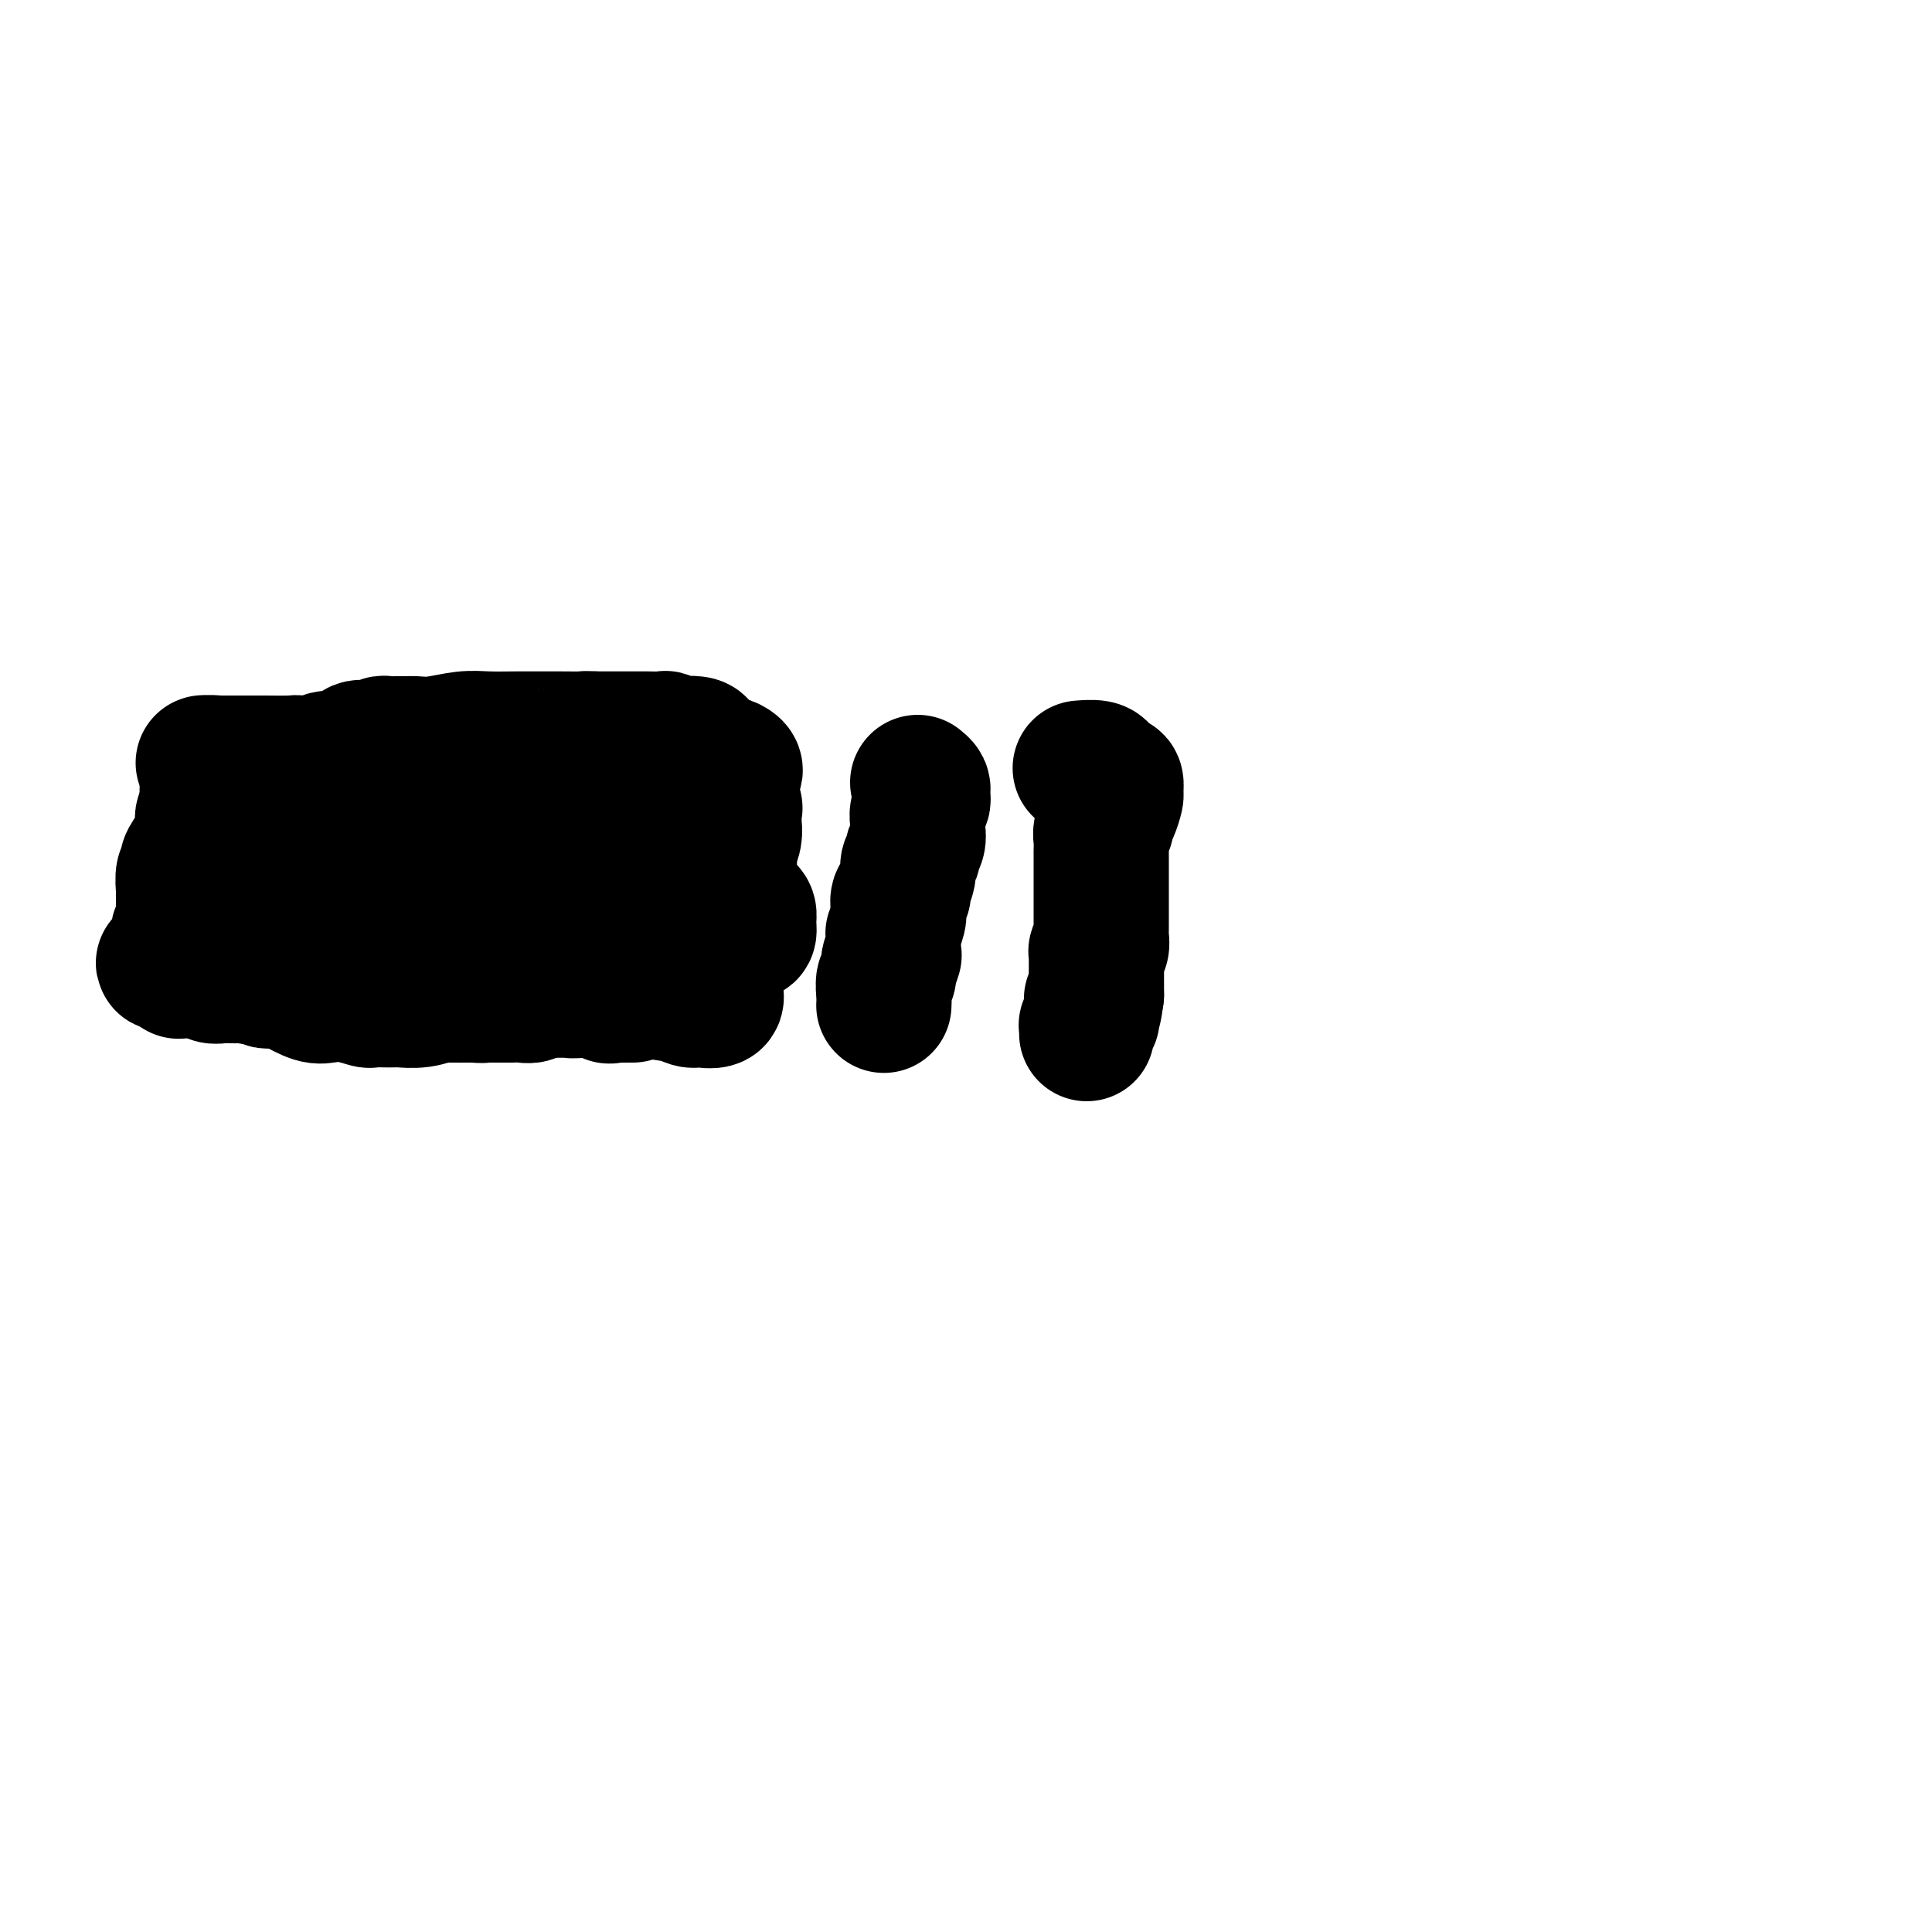 <svg viewBox='0 0 400 400' version='1.1' xmlns='http://www.w3.org/2000/svg' xmlns:xlink='http://www.w3.org/1999/xlink'><g fill='none' stroke='#000000' stroke-width='28' stroke-linecap='round' stroke-linejoin='round'><path d='M56,191c0.670,0.004 1.339,0.009 2,0c0.661,-0.009 1.313,-0.031 2,0c0.687,0.031 1.409,0.113 2,0c0.591,-0.113 1.051,-0.423 2,0c0.949,0.423 2.387,1.577 3,2c0.613,0.423 0.402,0.113 1,0c0.598,-0.113 2.006,-0.030 3,0c0.994,0.030 1.575,0.008 2,0c0.425,-0.008 0.694,-0.002 1,0c0.306,0.002 0.648,0.001 1,0c0.352,-0.001 0.714,-0.001 1,0c0.286,0.001 0.495,0.004 1,0c0.505,-0.004 1.307,-0.015 2,0c0.693,0.015 1.279,0.057 2,0c0.721,-0.057 1.577,-0.211 2,0c0.423,0.211 0.414,0.789 1,1c0.586,0.211 1.768,0.057 2,0c0.232,-0.057 -0.486,-0.015 0,0c0.486,0.015 2.175,0.004 3,0c0.825,-0.004 0.786,-0.002 1,0c0.214,0.002 0.682,0.004 1,0c0.318,-0.004 0.484,-0.015 1,0c0.516,0.015 1.380,0.057 2,0c0.620,-0.057 0.997,-0.214 1,0c0.003,0.214 -0.366,0.797 0,1c0.366,0.203 1.468,0.026 2,0c0.532,-0.026 0.496,0.098 1,0c0.504,-0.098 1.550,-0.419 2,0c0.450,0.419 0.305,1.576 1,2c0.695,0.424 2.231,0.114 3,0c0.769,-0.114 0.772,-0.030 1,0c0.228,0.030 0.682,0.008 1,0c0.318,-0.008 0.500,-0.002 1,0c0.500,0.002 1.317,0.001 2,0c0.683,-0.001 1.232,-0.000 2,0c0.768,0.000 1.754,0.001 2,0c0.246,-0.001 -0.247,-0.004 0,0c0.247,0.004 1.236,0.016 2,0c0.764,-0.016 1.304,-0.061 2,0c0.696,0.061 1.549,0.227 2,0c0.451,-0.227 0.502,-0.846 1,-1c0.498,-0.154 1.444,0.156 2,0c0.556,-0.156 0.721,-0.777 1,-1c0.279,-0.223 0.671,-0.046 1,0c0.329,0.046 0.593,-0.039 1,0c0.407,0.039 0.956,0.203 1,0c0.044,-0.203 -0.416,-0.772 0,-1c0.416,-0.228 1.708,-0.114 3,0'/><path d='M129,194c4.526,-0.460 1.840,-0.109 1,0c-0.840,0.109 0.167,-0.022 1,0c0.833,0.022 1.494,0.198 2,0c0.506,-0.198 0.859,-0.771 1,-1c0.141,-0.229 0.071,-0.115 0,0'/><path d='M137,188c-0.394,-0.457 -0.787,-0.915 -1,-1c-0.213,-0.085 -0.245,0.201 -1,0c-0.755,-0.201 -2.235,-0.890 -3,-1c-0.765,-0.110 -0.817,0.359 -1,0c-0.183,-0.359 -0.497,-1.545 -1,-2c-0.503,-0.455 -1.195,-0.178 -2,0c-0.805,0.178 -1.725,0.258 -2,0c-0.275,-0.258 0.093,-0.853 0,-1c-0.093,-0.147 -0.648,0.153 -1,0c-0.352,-0.153 -0.502,-0.759 -1,-1c-0.498,-0.241 -1.343,-0.116 -2,0c-0.657,0.116 -1.126,0.223 -2,0c-0.874,-0.223 -2.154,-0.778 -3,-1c-0.846,-0.222 -1.257,-0.112 -2,0c-0.743,0.112 -1.819,0.226 -3,0c-1.181,-0.226 -2.466,-0.793 -3,-1c-0.534,-0.207 -0.317,-0.056 -1,0c-0.683,0.056 -2.266,0.015 -3,0c-0.734,-0.015 -0.620,-0.004 -1,0c-0.380,0.004 -1.253,0.001 -2,0c-0.747,-0.001 -1.368,-0.000 -2,0c-0.632,0.000 -1.273,0.000 -2,0c-0.727,-0.000 -1.538,-0.000 -2,0c-0.462,0.000 -0.575,0.000 -1,0c-0.425,-0.000 -1.160,-0.000 -2,0c-0.840,0.000 -1.783,0.000 -2,0c-0.217,-0.000 0.293,-0.000 0,0c-0.293,0.000 -1.388,0.000 -2,0c-0.612,-0.000 -0.742,-0.000 -1,0c-0.258,0.000 -0.645,0.000 -1,0c-0.355,-0.000 -0.677,-0.000 -1,0'/><path d='M86,180c-6.265,-0.141 -2.926,0.506 -2,1c0.926,0.494 -0.560,0.836 -2,1c-1.440,0.164 -2.833,0.149 -4,0c-1.167,-0.149 -2.108,-0.432 -3,0c-0.892,0.432 -1.736,1.580 -3,2c-1.264,0.420 -2.949,0.113 -4,0c-1.051,-0.113 -1.467,-0.030 -2,0c-0.533,0.030 -1.182,0.008 -2,0c-0.818,-0.008 -1.805,-0.002 -2,0c-0.195,0.002 0.403,0.001 1,0'/><path d='M63,184c-2.798,0.619 1.707,0.166 4,0c2.293,-0.166 2.373,-0.044 3,0c0.627,0.044 1.802,0.012 3,0c1.198,-0.012 2.421,-0.003 3,0c0.579,0.003 0.516,0.001 1,0c0.484,-0.001 1.514,-0.000 2,0c0.486,0.000 0.427,0.000 1,0c0.573,-0.000 1.779,0.000 2,0c0.221,-0.000 -0.544,-0.001 0,0c0.544,0.001 2.396,0.002 3,0c0.604,-0.002 -0.041,-0.007 1,0c1.041,0.007 3.767,0.027 5,0c1.233,-0.027 0.974,-0.102 1,0c0.026,0.102 0.336,0.382 1,0c0.664,-0.382 1.680,-1.427 2,-2c0.320,-0.573 -0.057,-0.675 0,-1c0.057,-0.325 0.548,-0.872 0,-1c-0.548,-0.128 -2.135,0.162 -3,0c-0.865,-0.162 -1.009,-0.775 -1,-1c0.009,-0.225 0.171,-0.062 0,0c-0.171,0.062 -0.676,0.023 -1,0c-0.324,-0.023 -0.468,-0.031 -1,0c-0.532,0.031 -1.452,0.099 -2,0c-0.548,-0.099 -0.724,-0.367 -1,-1c-0.276,-0.633 -0.651,-1.633 -1,-2c-0.349,-0.367 -0.670,-0.102 -1,0c-0.330,0.102 -0.669,0.041 -1,0c-0.331,-0.041 -0.656,-0.063 -1,0c-0.344,0.063 -0.708,0.209 -1,0c-0.292,-0.209 -0.512,-0.774 -1,-1c-0.488,-0.226 -1.244,-0.113 -2,0'/><path d='M78,175c-2.893,-1.083 -1.624,-0.290 -2,0c-0.376,0.290 -2.396,0.078 -3,0c-0.604,-0.078 0.209,-0.023 0,0c-0.209,0.023 -1.439,0.014 -2,0c-0.561,-0.014 -0.451,-0.033 -1,0c-0.549,0.033 -1.756,0.118 -3,0c-1.244,-0.118 -2.523,-0.438 -3,0c-0.477,0.438 -0.151,1.634 -1,2c-0.849,0.366 -2.872,-0.099 -4,0c-1.128,0.099 -1.360,0.761 -2,1c-0.640,0.239 -1.688,0.054 -2,0c-0.312,-0.054 0.113,0.021 0,0c-0.113,-0.021 -0.763,-0.140 -1,0c-0.237,0.140 -0.059,0.538 0,1c0.059,0.462 0.001,0.988 0,1c-0.001,0.012 0.055,-0.491 0,0c-0.055,0.491 -0.221,1.977 0,3c0.221,1.023 0.829,1.583 1,2c0.171,0.417 -0.094,0.691 0,1c0.094,0.309 0.547,0.655 1,1'/><path d='M56,187c0.155,1.587 0.042,1.056 0,1c-0.042,-0.056 -0.011,0.363 0,1c0.011,0.637 0.004,1.492 0,2c-0.004,0.508 -0.004,0.669 0,1c0.004,0.331 0.013,0.831 0,1c-0.013,0.169 -0.049,0.006 0,0c0.049,-0.006 0.184,0.146 0,1c-0.184,0.854 -0.686,2.410 -1,3c-0.314,0.590 -0.442,0.215 0,0c0.442,-0.215 1.452,-0.269 2,0c0.548,0.269 0.633,0.860 1,1c0.367,0.140 1.014,-0.173 2,0c0.986,0.173 2.310,0.831 3,1c0.690,0.169 0.748,-0.151 1,0c0.252,0.151 0.700,0.772 1,1c0.300,0.228 0.451,0.061 1,0c0.549,-0.061 1.494,-0.016 2,0c0.506,0.016 0.573,0.005 1,0c0.427,-0.005 1.213,-0.002 2,0'/><path d='M71,200c2.915,0.509 2.201,0.280 2,0c-0.201,-0.280 0.110,-0.611 1,-1c0.890,-0.389 2.360,-0.836 3,-1c0.640,-0.164 0.451,-0.044 1,0c0.549,0.044 1.835,0.012 3,0c1.165,-0.012 2.208,-0.003 3,0c0.792,0.003 1.332,0.001 2,0c0.668,-0.001 1.462,-0.001 2,0c0.538,0.001 0.818,0.004 1,0c0.182,-0.004 0.266,-0.015 1,0c0.734,0.015 2.120,0.054 3,0c0.880,-0.054 1.256,-0.203 2,0c0.744,0.203 1.857,0.758 3,1c1.143,0.242 2.316,0.170 3,0c0.684,-0.170 0.879,-0.438 2,0c1.121,0.438 3.169,1.580 4,2c0.831,0.420 0.447,0.116 1,0c0.553,-0.116 2.045,-0.046 3,0c0.955,0.046 1.373,0.067 2,0c0.627,-0.067 1.463,-0.221 2,0c0.537,0.221 0.774,0.819 1,1c0.226,0.181 0.442,-0.055 1,0c0.558,0.055 1.458,0.399 2,0c0.542,-0.399 0.726,-1.543 1,-2c0.274,-0.457 0.637,-0.229 1,0'/><path d='M121,200c8.163,-0.222 3.570,-0.777 2,-1c-1.570,-0.223 -0.118,-0.112 1,0c1.118,0.112 1.900,0.227 2,0c0.100,-0.227 -0.483,-0.797 0,-1c0.483,-0.203 2.031,-0.040 3,0c0.969,0.040 1.358,-0.042 2,0c0.642,0.042 1.537,0.207 2,0c0.463,-0.207 0.495,-0.788 1,-1c0.505,-0.212 1.484,-0.055 2,0c0.516,0.055 0.569,0.009 1,0c0.431,-0.009 1.239,0.018 2,0c0.761,-0.018 1.474,-0.082 2,0c0.526,0.082 0.865,0.309 1,0c0.135,-0.309 0.068,-1.155 0,-2'/><path d='M142,195c3.253,-0.936 0.887,-0.776 0,-1c-0.887,-0.224 -0.294,-0.833 0,-1c0.294,-0.167 0.290,0.106 0,0c-0.290,-0.106 -0.866,-0.593 -1,-1c-0.134,-0.407 0.174,-0.736 0,-1c-0.174,-0.264 -0.830,-0.462 -1,-1c-0.170,-0.538 0.147,-1.414 0,-2c-0.147,-0.586 -0.756,-0.882 -1,-1c-0.244,-0.118 -0.122,-0.059 0,0'/><path d='M151,178c0.001,0.302 0.001,0.605 0,1c-0.001,0.395 -0.004,0.883 0,1c0.004,0.117 0.016,-0.138 0,0c-0.016,0.138 -0.061,0.667 0,1c0.061,0.333 0.226,0.469 0,1c-0.226,0.531 -0.845,1.455 -1,2c-0.155,0.545 0.155,0.710 0,1c-0.155,0.290 -0.773,0.706 -1,1c-0.227,0.294 -0.061,0.465 0,1c0.061,0.535 0.016,1.434 0,2c-0.016,0.566 -0.005,0.799 0,1c0.005,0.201 0.002,0.372 0,1c-0.002,0.628 -0.004,1.715 0,2c0.004,0.285 0.015,-0.233 0,0c-0.015,0.233 -0.056,1.217 0,2c0.056,0.783 0.207,1.365 0,2c-0.207,0.635 -0.774,1.324 -1,2c-0.226,0.676 -0.113,1.338 0,2'/><path d='M148,201c-0.467,3.748 -0.135,1.617 0,1c0.135,-0.617 0.075,0.280 0,1c-0.075,0.720 -0.163,1.265 0,2c0.163,0.735 0.578,1.662 0,2c-0.578,0.338 -2.148,0.087 -3,0c-0.852,-0.087 -0.987,-0.011 -1,0c-0.013,0.011 0.096,-0.042 0,0c-0.096,0.042 -0.397,0.179 -1,0c-0.603,-0.179 -1.510,-0.675 -3,-1c-1.490,-0.325 -3.565,-0.479 -5,-1c-1.435,-0.521 -2.230,-1.407 -3,-2c-0.770,-0.593 -1.516,-0.891 -2,-1c-0.484,-0.109 -0.707,-0.029 -1,0c-0.293,0.029 -0.655,0.008 -1,0c-0.345,-0.008 -0.672,-0.004 -1,0'/><path d='M127,202c-3.203,-0.782 -2.212,-0.238 -2,0c0.212,0.238 -0.356,0.168 -1,0c-0.644,-0.168 -1.363,-0.436 -2,-1c-0.637,-0.564 -1.193,-1.424 -2,-2c-0.807,-0.576 -1.866,-0.870 -3,-1c-1.134,-0.130 -2.342,-0.098 -3,0c-0.658,0.098 -0.765,0.261 -1,0c-0.235,-0.261 -0.599,-0.946 0,-2c0.599,-1.054 2.161,-2.476 3,-3c0.839,-0.524 0.954,-0.150 1,0c0.046,0.150 0.023,0.075 0,0'/><path d='M148,174c0.089,-0.002 0.179,-0.004 0,0c-0.179,0.004 -0.625,0.015 -1,0c-0.375,-0.015 -0.678,-0.057 -1,0c-0.322,0.057 -0.664,0.211 -1,0c-0.336,-0.211 -0.668,-0.788 -1,-1c-0.332,-0.212 -0.664,-0.061 -1,0c-0.336,0.061 -0.674,0.031 -1,0c-0.326,-0.031 -0.638,-0.065 -1,0c-0.362,0.065 -0.774,0.228 -1,0c-0.226,-0.228 -0.267,-0.846 -1,-1c-0.733,-0.154 -2.157,0.155 -3,0c-0.843,-0.155 -1.105,-0.774 -1,-1c0.105,-0.226 0.576,-0.061 0,0c-0.576,0.061 -2.200,0.016 -3,0c-0.800,-0.016 -0.776,-0.004 -1,0c-0.224,0.004 -0.697,0.001 -1,0c-0.303,-0.001 -0.435,-0.000 -1,0c-0.565,0.000 -1.562,0.000 -2,0c-0.438,-0.000 -0.316,-0.000 -1,0c-0.684,0.000 -2.175,0.000 -3,0c-0.825,-0.000 -0.984,-0.000 -1,0c-0.016,0.000 0.111,0.000 0,0c-0.111,-0.000 -0.460,-0.000 -1,0c-0.540,0.000 -1.270,0.000 -2,0'/><path d='M119,171c-4.887,-0.525 -2.604,-0.339 -2,0c0.604,0.339 -0.471,0.830 -1,1c-0.529,0.170 -0.512,0.020 -1,0c-0.488,-0.020 -1.482,0.090 -2,0c-0.518,-0.090 -0.560,-0.381 -1,0c-0.440,0.381 -1.278,1.434 -2,2c-0.722,0.566 -1.327,0.645 -2,1c-0.673,0.355 -1.413,0.988 -2,1c-0.587,0.012 -1.021,-0.595 -2,0c-0.979,0.595 -2.503,2.393 -3,3c-0.497,0.607 0.033,0.023 -1,0c-1.033,-0.023 -3.628,0.514 -5,1c-1.372,0.486 -1.521,0.923 -2,1c-0.479,0.077 -1.289,-0.204 -2,0c-0.711,0.204 -1.324,0.892 -2,1c-0.676,0.108 -1.413,-0.363 -2,0c-0.587,0.363 -1.022,1.561 -2,2c-0.978,0.439 -2.499,0.118 -3,0c-0.501,-0.118 0.018,-0.033 0,0c-0.018,0.033 -0.571,0.013 -1,0c-0.429,-0.013 -0.733,-0.019 -1,0c-0.267,0.019 -0.498,0.064 -1,0c-0.502,-0.064 -1.276,-0.238 -2,0c-0.724,0.238 -1.399,0.887 -2,1c-0.601,0.113 -1.128,-0.309 -2,0c-0.872,0.309 -2.089,1.351 -3,2c-0.911,0.649 -1.514,0.906 -2,1c-0.486,0.094 -0.853,0.027 -1,0c-0.147,-0.027 -0.073,-0.013 0,0'/><path d='M90,171c0.402,0.000 0.804,0.000 1,0c0.196,-0.000 0.185,-0.000 1,0c0.815,0.000 2.455,0.000 3,0c0.545,-0.000 -0.006,-0.000 0,0c0.006,0.000 0.569,0.000 1,0c0.431,-0.000 0.731,-0.000 1,0c0.269,0.000 0.506,0.000 1,0c0.494,-0.000 1.246,-0.000 2,0c0.754,0.000 1.512,0.000 2,0c0.488,-0.000 0.708,-0.000 1,0c0.292,0.000 0.657,0.000 1,0c0.343,-0.000 0.665,-0.000 1,0c0.335,0.000 0.681,0.000 1,0c0.319,-0.000 0.609,-0.000 1,0c0.391,0.000 0.884,0.001 1,0c0.116,-0.001 -0.145,-0.002 0,0c0.145,0.002 0.696,0.008 1,0c0.304,-0.008 0.360,-0.030 1,0c0.640,0.030 1.862,0.111 3,0c1.138,-0.111 2.191,-0.415 3,0c0.809,0.415 1.374,1.547 2,2c0.626,0.453 1.313,0.226 2,0'/><path d='M120,173c4.926,0.249 2.239,-0.130 2,0c-0.239,0.130 1.968,0.767 3,1c1.032,0.233 0.890,0.063 1,0c0.110,-0.063 0.473,-0.017 1,0c0.527,0.017 1.219,0.005 2,0c0.781,-0.005 1.652,-0.001 2,0c0.348,0.001 0.174,0.001 0,0'/><path d='M131,206c-0.263,-0.004 -0.526,-0.009 -1,0c-0.474,0.009 -1.161,0.031 -2,0c-0.839,-0.031 -1.832,-0.114 -2,0c-0.168,0.114 0.488,0.424 0,0c-0.488,-0.424 -2.120,-1.581 -3,-2c-0.880,-0.419 -1.008,-0.098 -1,0c0.008,0.098 0.152,-0.025 0,0c-0.152,0.025 -0.602,0.199 -1,0c-0.398,-0.199 -0.745,-0.771 -1,-1c-0.255,-0.229 -0.417,-0.114 -1,0c-0.583,0.114 -1.586,0.226 -2,0c-0.414,-0.226 -0.239,-0.792 -1,-1c-0.761,-0.208 -2.459,-0.059 -3,0c-0.541,0.059 0.075,0.029 0,0c-0.075,-0.029 -0.839,-0.058 -2,0c-1.161,0.058 -2.718,0.204 -3,0c-0.282,-0.204 0.710,-0.759 0,-1c-0.710,-0.241 -3.122,-0.169 -4,0c-0.878,0.169 -0.222,0.434 -1,0c-0.778,-0.434 -2.990,-1.567 -4,-2c-1.010,-0.433 -0.820,-0.168 -2,0c-1.180,0.168 -3.731,0.237 -5,0c-1.269,-0.237 -1.256,-0.782 -2,-1c-0.744,-0.218 -2.246,-0.111 -3,0c-0.754,0.111 -0.761,0.226 -1,0c-0.239,-0.226 -0.710,-0.793 -1,-1c-0.290,-0.207 -0.400,-0.056 -1,0c-0.600,0.056 -1.691,0.015 -2,0c-0.309,-0.015 0.165,-0.004 0,0c-0.165,0.004 -0.967,0.001 -2,0c-1.033,-0.001 -2.295,-0.000 -3,0c-0.705,0.000 -0.852,0.000 -1,0'/><path d='M76,197c-9.192,-1.376 -4.672,-0.316 -3,0c1.672,0.316 0.497,-0.111 0,0c-0.497,0.111 -0.317,0.762 -1,1c-0.683,0.238 -2.228,0.064 -3,0c-0.772,-0.064 -0.769,-0.016 -1,0c-0.231,0.016 -0.694,0.002 -1,0c-0.306,-0.002 -0.454,0.007 -1,0c-0.546,-0.007 -1.490,-0.031 -2,0c-0.510,0.031 -0.587,0.117 -1,0c-0.413,-0.117 -1.162,-0.438 -1,0c0.162,0.438 1.237,1.634 2,2c0.763,0.366 1.215,-0.098 2,0c0.785,0.098 1.902,0.758 3,1c1.098,0.242 2.178,0.065 3,0c0.822,-0.065 1.385,-0.017 2,0c0.615,0.017 1.281,0.005 2,0c0.719,-0.005 1.491,-0.001 2,0c0.509,0.001 0.754,0.001 1,0'/><path d='M79,201c2.856,0.464 1.995,0.124 2,0c0.005,-0.124 0.877,-0.033 2,0c1.123,0.033 2.497,0.009 3,0c0.503,-0.009 0.136,-0.002 0,0c-0.136,0.002 -0.042,0.001 1,0c1.042,-0.001 3.033,-0.000 4,0c0.967,0.000 0.912,0.000 1,0c0.088,-0.000 0.321,-0.000 1,0c0.679,0.000 1.803,0.000 3,0c1.197,-0.000 2.465,-0.001 3,0c0.535,0.001 0.335,0.005 1,0c0.665,-0.005 2.194,-0.017 3,0c0.806,0.017 0.890,0.065 1,0c0.110,-0.065 0.246,-0.243 1,0c0.754,0.243 2.127,0.906 3,1c0.873,0.094 1.245,-0.381 2,0c0.755,0.381 1.894,1.619 3,2c1.106,0.381 2.181,-0.094 3,0c0.819,0.094 1.383,0.757 2,1c0.617,0.243 1.288,0.065 2,0c0.712,-0.065 1.464,-0.017 1,0c-0.464,0.017 -2.145,0.005 -3,0c-0.855,-0.005 -0.884,-0.001 -1,0c-0.116,0.001 -0.319,0.000 -1,0c-0.681,-0.000 -1.841,-0.000 -3,0'/><path d='M113,205c-1.706,-0.000 -2.471,-0.000 -3,0c-0.529,0.000 -0.822,0.000 -1,0c-0.178,-0.000 -0.241,-0.001 -1,0c-0.759,0.001 -2.212,0.004 -3,0c-0.788,-0.004 -0.909,-0.015 -1,0c-0.091,0.015 -0.153,0.057 -1,0c-0.847,-0.057 -2.480,-0.212 -3,0c-0.520,0.212 0.074,0.793 0,1c-0.074,0.207 -0.815,0.041 -2,0c-1.185,-0.041 -2.814,0.041 -4,0c-1.186,-0.041 -1.929,-0.207 -3,0c-1.071,0.207 -2.470,0.788 -4,1c-1.530,0.212 -3.192,0.057 -4,0c-0.808,-0.057 -0.763,-0.014 -1,0c-0.237,0.014 -0.754,0.000 -1,0c-0.246,-0.000 -0.219,0.014 -1,0c-0.781,-0.014 -2.371,-0.054 -3,0c-0.629,0.054 -0.298,0.204 -1,0c-0.702,-0.204 -2.437,-0.762 -4,-1c-1.563,-0.238 -2.954,-0.155 -4,0c-1.046,0.155 -1.745,0.382 -3,0c-1.255,-0.382 -3.065,-1.374 -4,-2c-0.935,-0.626 -0.996,-0.886 -1,-1c-0.004,-0.114 0.049,-0.083 0,0c-0.049,0.083 -0.199,0.218 -1,0c-0.801,-0.218 -2.254,-0.790 -3,-1c-0.746,-0.210 -0.785,-0.060 -1,0c-0.215,0.060 -0.608,0.030 -1,0'/><path d='M54,202c-3.947,-0.789 -2.315,-0.262 -2,0c0.315,0.262 -0.686,0.260 -1,0c-0.314,-0.260 0.061,-0.777 0,-1c-0.061,-0.223 -0.556,-0.152 -1,0c-0.444,0.152 -0.837,0.384 -1,0c-0.163,-0.384 -0.096,-1.385 0,-2c0.096,-0.615 0.222,-0.843 0,-1c-0.222,-0.157 -0.792,-0.241 -1,-1c-0.208,-0.759 -0.056,-2.192 0,-3c0.056,-0.808 0.015,-0.990 0,-1c-0.015,-0.010 -0.004,0.153 0,0c0.004,-0.153 0.001,-0.622 0,-1c-0.001,-0.378 -0.000,-0.665 0,-1c0.000,-0.335 0.000,-0.719 0,-1c-0.000,-0.281 -0.000,-0.460 0,-1c0.000,-0.540 0.000,-1.440 0,-2c-0.000,-0.560 -0.000,-0.780 0,-1'/><path d='M48,186c-0.154,-2.207 -0.037,-1.225 0,-1c0.037,0.225 -0.004,-0.307 0,-1c0.004,-0.693 0.054,-1.546 0,-2c-0.054,-0.454 -0.211,-0.507 0,-1c0.211,-0.493 0.789,-1.424 1,-2c0.211,-0.576 0.056,-0.796 0,-1c-0.056,-0.204 -0.012,-0.392 0,-1c0.012,-0.608 -0.008,-1.638 0,-2c0.008,-0.362 0.044,-0.058 0,0c-0.044,0.058 -0.168,-0.132 0,-1c0.168,-0.868 0.627,-2.415 1,-3c0.373,-0.585 0.660,-0.209 1,0c0.340,0.209 0.734,0.252 1,0c0.266,-0.252 0.404,-0.800 1,-1c0.596,-0.200 1.651,-0.054 2,0c0.349,0.054 -0.009,0.014 0,0c0.009,-0.014 0.384,-0.004 1,0c0.616,0.004 1.474,0.001 2,0c0.526,-0.001 0.721,-0.000 1,0c0.279,0.000 0.641,0.000 1,0c0.359,-0.000 0.714,0.000 1,0c0.286,-0.000 0.503,-0.000 1,0c0.497,0.000 1.274,0.000 2,0c0.726,-0.000 1.403,-0.001 2,0c0.597,0.001 1.115,0.004 2,0c0.885,-0.004 2.136,-0.015 3,0c0.864,0.015 1.341,0.057 2,0c0.659,-0.057 1.500,-0.211 2,0c0.500,0.211 0.660,0.789 1,1c0.340,0.211 0.861,0.057 1,0c0.139,-0.057 -0.103,-0.016 0,0c0.103,0.016 0.552,0.008 1,0'/><path d='M78,171c5.001,0.000 3.504,0.000 3,0c-0.504,-0.000 -0.016,0.000 1,0c1.016,0.000 2.560,0.000 4,0c1.440,0.000 2.776,0.000 4,0c1.224,0.000 2.334,0.000 3,0c0.666,0.000 0.886,0.000 2,0c1.114,0.000 3.122,-0.000 4,0c0.878,0.000 0.627,0.000 1,0c0.373,0.000 1.370,0.000 2,0c0.630,0.000 0.894,0.000 1,0c0.106,-0.000 0.053,0.000 0,0'/><path d='M190,162c0.420,0.335 0.841,0.670 1,1c0.159,0.330 0.057,0.655 0,1c-0.057,0.345 -0.068,0.708 0,1c0.068,0.292 0.214,0.511 0,1c-0.214,0.489 -0.788,1.247 -1,2c-0.212,0.753 -0.061,1.501 0,2c0.061,0.499 0.031,0.749 0,1c-0.031,0.251 -0.065,0.504 0,1c0.065,0.496 0.229,1.234 0,2c-0.229,0.766 -0.850,1.561 -1,2c-0.150,0.439 0.171,0.524 0,1c-0.171,0.476 -0.834,1.345 -1,2c-0.166,0.655 0.166,1.096 0,2c-0.166,0.904 -0.829,2.270 -1,3c-0.171,0.730 0.151,0.823 0,1c-0.151,0.177 -0.776,0.437 -1,1c-0.224,0.563 -0.046,1.429 0,2c0.046,0.571 -0.040,0.848 0,1c0.040,0.152 0.207,0.181 0,1c-0.207,0.819 -0.786,2.430 -1,3c-0.214,0.570 -0.061,0.101 0,0c0.061,-0.101 0.032,0.166 0,1c-0.032,0.834 -0.065,2.235 0,3c0.065,0.765 0.228,0.894 0,1c-0.228,0.106 -0.846,0.190 -1,1c-0.154,0.810 0.155,2.347 0,3c-0.155,0.653 -0.773,0.422 -1,1c-0.227,0.578 -0.061,1.963 0,3c0.061,1.037 0.017,1.725 0,2c-0.017,0.275 -0.009,0.138 0,0'/><path d='M224,159c-0.308,0.024 -0.615,0.049 0,0c0.615,-0.049 2.154,-0.170 3,0c0.846,0.170 1.001,0.632 1,1c-0.001,0.368 -0.158,0.642 0,1c0.158,0.358 0.632,0.801 1,1c0.368,0.199 0.632,0.154 1,0c0.368,-0.154 0.841,-0.417 1,0c0.159,0.417 0.005,1.512 0,2c-0.005,0.488 0.138,0.368 0,1c-0.138,0.632 -0.559,2.018 -1,3c-0.441,0.982 -0.903,1.562 -1,2c-0.097,0.438 0.170,0.733 0,1c-0.170,0.267 -0.778,0.505 -1,1c-0.222,0.495 -0.060,1.245 0,2c0.060,0.755 0.016,1.513 0,2c-0.016,0.487 -0.004,0.702 0,1c0.004,0.298 0.001,0.679 0,1c-0.001,0.321 -0.000,0.584 0,1c0.000,0.416 0.000,0.986 0,1c-0.000,0.014 -0.000,-0.529 0,0c0.000,0.529 0.000,2.129 0,3c-0.000,0.871 -0.000,1.015 0,1c0.000,-0.015 -0.000,-0.187 0,0c0.000,0.187 0.000,0.733 0,1c-0.000,0.267 -0.000,0.257 0,1c0.000,0.743 0.000,2.241 0,3c-0.000,0.759 -0.000,0.780 0,1c0.000,0.220 0.001,0.640 0,1c-0.001,0.360 -0.004,0.661 0,1c0.004,0.339 0.015,0.716 0,1c-0.015,0.284 -0.057,0.475 0,1c0.057,0.525 0.211,1.383 0,2c-0.211,0.617 -0.789,0.991 -1,1c-0.211,0.009 -0.057,-0.348 0,0c0.057,0.348 0.015,1.402 0,2c-0.015,0.598 -0.004,0.741 0,1c0.004,0.259 0.001,0.633 0,1c-0.001,0.367 -0.000,0.727 0,1c0.000,0.273 0.000,0.458 0,1c-0.000,0.542 -0.000,1.441 0,2c0.000,0.559 0.000,0.780 0,1'/><path d='M227,206c-0.846,6.559 -0.963,1.957 -1,1c-0.037,-0.957 0.004,1.732 0,3c-0.004,1.268 -0.054,1.114 0,1c0.054,-0.114 0.211,-0.188 0,0c-0.211,0.188 -0.788,0.638 -1,1c-0.212,0.362 -0.057,0.636 0,1c0.057,0.364 0.016,0.818 0,1c-0.016,0.182 -0.008,0.091 0,0'/><path d='M152,160c0.180,-0.305 0.360,-0.610 0,-1c-0.360,-0.390 -1.260,-0.865 -2,-1c-0.740,-0.135 -1.319,0.069 -2,0c-0.681,-0.069 -1.462,-0.410 -2,-1c-0.538,-0.590 -0.831,-1.430 -1,-2c-0.169,-0.570 -0.214,-0.871 -1,-1c-0.786,-0.129 -2.312,-0.087 -3,0c-0.688,0.087 -0.536,0.220 -1,0c-0.464,-0.220 -1.544,-0.791 -2,-1c-0.456,-0.209 -0.289,-0.056 -1,0c-0.711,0.056 -2.301,0.015 -3,0c-0.699,-0.015 -0.506,-0.004 -1,0c-0.494,0.004 -1.675,0.001 -2,0c-0.325,-0.001 0.206,-0.000 0,0c-0.206,0.000 -1.148,0.000 -2,0c-0.852,-0.000 -1.614,-0.000 -2,0c-0.386,0.000 -0.396,0.000 -1,0c-0.604,-0.000 -1.802,-0.000 -3,0'/><path d='M123,153c-3.447,-0.155 -1.566,-0.041 -2,0c-0.434,0.041 -3.184,0.010 -5,0c-1.816,-0.010 -2.698,0.001 -4,0c-1.302,-0.001 -3.024,-0.014 -5,0c-1.976,0.014 -4.206,0.056 -6,0c-1.794,-0.056 -3.152,-0.211 -5,0c-1.848,0.211 -4.187,0.789 -6,1c-1.813,0.211 -3.101,0.056 -4,0c-0.899,-0.056 -1.411,-0.011 -2,0c-0.589,0.011 -1.256,-0.011 -2,0c-0.744,0.011 -1.565,0.053 -2,0c-0.435,-0.053 -0.485,-0.203 -1,0c-0.515,0.203 -1.496,0.757 -2,1c-0.504,0.243 -0.529,0.174 -1,0c-0.471,-0.174 -1.386,-0.453 -2,0c-0.614,0.453 -0.927,1.638 -2,2c-1.073,0.362 -2.906,-0.099 -4,0c-1.094,0.099 -1.448,0.757 -2,1c-0.552,0.243 -1.300,0.069 -2,0c-0.700,-0.069 -1.350,-0.035 -2,0'/><path d='M62,158c-2.876,0.619 -1.566,0.166 -1,0c0.566,-0.166 0.389,-0.044 -1,0c-1.389,0.044 -3.991,0.012 -5,0c-1.009,-0.012 -0.426,-0.003 -1,0c-0.574,0.003 -2.304,0.001 -3,0c-0.696,-0.001 -0.358,-0.000 -1,0c-0.642,0.000 -2.263,0.000 -3,0c-0.737,-0.000 -0.589,-0.000 -1,0c-0.411,0.000 -1.380,0.000 -2,0c-0.620,-0.000 -0.891,-0.000 -1,0c-0.109,0.000 -0.054,0.000 0,0'/><path d='M43,158c-2.501,-0.063 0.745,-0.219 2,0c1.255,0.219 0.517,0.815 1,1c0.483,0.185 2.187,-0.041 3,0c0.813,0.041 0.733,0.350 1,1c0.267,0.650 0.879,1.642 1,2c0.121,0.358 -0.251,0.084 0,0c0.251,-0.084 1.124,0.023 2,0c0.876,-0.023 1.755,-0.176 2,0c0.245,0.176 -0.144,0.680 0,1c0.144,0.320 0.823,0.454 2,1c1.177,0.546 2.853,1.503 4,2c1.147,0.497 1.764,0.532 3,1c1.236,0.468 3.092,1.368 5,2c1.908,0.632 3.869,0.995 6,2c2.131,1.005 4.432,2.651 7,4c2.568,1.349 5.403,2.400 8,3c2.597,0.600 4.957,0.750 7,1c2.043,0.250 3.770,0.601 5,1c1.230,0.399 1.965,0.845 3,1c1.035,0.155 2.372,0.017 3,0c0.628,-0.017 0.548,0.087 1,0c0.452,-0.087 1.436,-0.365 2,0c0.564,0.365 0.707,1.373 1,2c0.293,0.627 0.734,0.875 1,1c0.266,0.125 0.355,0.129 1,0c0.645,-0.129 1.844,-0.389 3,0c1.156,0.389 2.268,1.429 3,2c0.732,0.571 1.085,0.674 2,1c0.915,0.326 2.392,0.876 3,1c0.608,0.124 0.345,-0.177 1,0c0.655,0.177 2.227,0.831 3,1c0.773,0.169 0.747,-0.147 1,0c0.253,0.147 0.787,0.756 1,1c0.213,0.244 0.107,0.122 0,0'/><path d='M131,190c3.709,1.635 2.982,1.222 3,1c0.018,-0.222 0.782,-0.252 1,0c0.218,0.252 -0.109,0.785 0,1c0.109,0.215 0.655,0.110 1,0c0.345,-0.110 0.488,-0.225 1,0c0.512,0.225 1.393,0.790 2,1c0.607,0.210 0.940,0.064 1,0c0.060,-0.064 -0.152,-0.045 0,0c0.152,0.045 0.670,0.117 1,0c0.330,-0.117 0.472,-0.423 1,0c0.528,0.423 1.441,1.573 2,2c0.559,0.427 0.765,0.129 1,0c0.235,-0.129 0.501,-0.091 1,0c0.499,0.091 1.233,0.234 2,0c0.767,-0.234 1.568,-0.846 2,-1c0.432,-0.154 0.494,0.149 1,0c0.506,-0.149 1.457,-0.751 2,-1c0.543,-0.249 0.678,-0.147 1,0c0.322,0.147 0.829,0.338 1,0c0.171,-0.338 0.004,-1.204 0,-2c-0.004,-0.796 0.154,-1.522 0,-2c-0.154,-0.478 -0.618,-0.708 -1,-1c-0.382,-0.292 -0.680,-0.645 -1,-1c-0.320,-0.355 -0.663,-0.711 -1,-1c-0.337,-0.289 -0.668,-0.511 -1,-1c-0.332,-0.489 -0.666,-1.244 -1,-2'/><path d='M150,183c-0.614,-1.726 -0.151,-1.040 0,-1c0.151,0.040 -0.012,-0.566 0,-1c0.012,-0.434 0.199,-0.696 0,-1c-0.199,-0.304 -0.786,-0.648 -1,-1c-0.214,-0.352 -0.057,-0.711 0,-1c0.057,-0.289 0.014,-0.510 0,-1c-0.014,-0.490 -0.000,-1.251 0,-2c0.000,-0.749 -0.014,-1.485 0,-2c0.014,-0.515 0.055,-0.809 0,-1c-0.055,-0.191 -0.205,-0.281 0,-1c0.205,-0.719 0.766,-2.069 1,-3c0.234,-0.931 0.140,-1.443 0,-2c-0.140,-0.557 -0.326,-1.159 0,-1c0.326,0.159 1.163,1.080 2,2'/><path d='M152,167c0.308,0.348 0.080,0.216 0,1c-0.080,0.784 -0.010,2.482 0,3c0.010,0.518 -0.038,-0.145 0,0c0.038,0.145 0.164,1.099 0,2c-0.164,0.901 -0.618,1.750 -1,2c-0.382,0.250 -0.691,-0.101 -1,0c-0.309,0.101 -0.617,0.652 -1,1c-0.383,0.348 -0.841,0.492 -1,1c-0.159,0.508 -0.018,1.379 0,2c0.018,0.621 -0.088,0.993 0,1c0.088,0.007 0.371,-0.351 0,0c-0.371,0.351 -1.397,1.411 -2,2c-0.603,0.589 -0.785,0.705 -1,1c-0.215,0.295 -0.464,0.767 -1,2c-0.536,1.233 -1.359,3.226 -2,4c-0.641,0.774 -1.099,0.329 -2,1c-0.901,0.671 -2.243,2.460 -3,3c-0.757,0.540 -0.928,-0.168 -1,0c-0.072,0.168 -0.044,1.211 -1,2c-0.956,0.789 -2.894,1.325 -4,2c-1.106,0.675 -1.380,1.489 -2,2c-0.620,0.511 -1.587,0.719 -3,1c-1.413,0.281 -3.271,0.635 -4,1c-0.729,0.365 -0.327,0.743 -1,1c-0.673,0.257 -2.421,0.395 -4,1c-1.579,0.605 -2.990,1.679 -4,2c-1.010,0.321 -1.618,-0.110 -2,0c-0.382,0.110 -0.537,0.762 -1,1c-0.463,0.238 -1.234,0.064 -2,0c-0.766,-0.064 -1.527,-0.017 -2,0c-0.473,0.017 -0.657,0.005 -1,0c-0.343,-0.005 -0.845,-0.001 -1,0c-0.155,0.001 0.037,0.000 0,0c-0.037,-0.000 -0.303,-0.000 -1,0c-0.697,0.000 -1.827,0.000 -3,0c-1.173,-0.000 -2.391,-0.000 -3,0c-0.609,0.000 -0.610,0.001 -1,0c-0.390,-0.001 -1.171,-0.004 -2,0c-0.829,0.004 -1.707,0.015 -3,0c-1.293,-0.015 -3.001,-0.056 -4,0c-0.999,0.056 -1.291,0.207 -2,0c-0.709,-0.207 -1.836,-0.774 -3,-1c-1.164,-0.226 -2.363,-0.112 -3,0c-0.637,0.112 -0.710,0.223 -1,0c-0.290,-0.223 -0.797,-0.778 -1,-1c-0.203,-0.222 -0.101,-0.111 0,0'/><path d='M77,204c-5.783,-0.309 -3.740,-0.082 -3,0c0.740,0.082 0.178,0.018 -1,0c-1.178,-0.018 -2.973,0.009 -4,0c-1.027,-0.009 -1.287,-0.055 -2,0c-0.713,0.055 -1.879,0.211 -3,0c-1.121,-0.211 -2.198,-0.787 -3,-1c-0.802,-0.213 -1.331,-0.061 -2,0c-0.669,0.061 -1.478,0.030 -2,0c-0.522,-0.030 -0.756,-0.061 -1,0c-0.244,0.061 -0.499,0.212 -1,0c-0.501,-0.212 -1.247,-0.789 -2,-1c-0.753,-0.211 -1.514,-0.057 -2,0c-0.486,0.057 -0.697,0.016 -1,0c-0.303,-0.016 -0.698,-0.008 -1,0c-0.302,0.008 -0.512,0.016 -1,0c-0.488,-0.016 -1.255,-0.057 -2,0c-0.745,0.057 -1.468,0.212 -2,0c-0.532,-0.212 -0.875,-0.792 -2,-1c-1.125,-0.208 -3.034,-0.046 -4,0c-0.966,0.046 -0.991,-0.026 -1,0c-0.009,0.026 -0.003,0.150 0,0c0.003,-0.150 0.001,-0.575 0,-1'/><path d='M37,200c-6.188,-0.797 -1.658,-0.791 0,-1c1.658,-0.209 0.445,-0.633 0,-1c-0.445,-0.367 -0.120,-0.677 0,-1c0.120,-0.323 0.036,-0.658 0,-1c-0.036,-0.342 -0.024,-0.691 0,-1c0.024,-0.309 0.059,-0.577 0,-1c-0.059,-0.423 -0.212,-0.999 0,-1c0.212,-0.001 0.789,0.574 1,0c0.211,-0.574 0.057,-2.299 0,-3c-0.057,-0.701 -0.016,-0.380 0,-1c0.016,-0.620 0.008,-2.180 0,-3c-0.008,-0.820 -0.016,-0.898 0,-1c0.016,-0.102 0.058,-0.227 0,-1c-0.058,-0.773 -0.214,-2.194 0,-3c0.214,-0.806 0.797,-0.998 1,-1c0.203,-0.002 0.025,0.186 0,0c-0.025,-0.186 0.102,-0.747 0,-1c-0.102,-0.253 -0.434,-0.199 0,-1c0.434,-0.801 1.633,-2.456 2,-3c0.367,-0.544 -0.098,0.023 0,0c0.098,-0.023 0.757,-0.635 1,-1c0.243,-0.365 0.068,-0.482 0,-1c-0.068,-0.518 -0.028,-1.438 0,-2c0.028,-0.562 0.046,-0.767 0,-1c-0.046,-0.233 -0.156,-0.495 0,-1c0.156,-0.505 0.578,-1.252 1,-2'/><path d='M43,167c0.929,-5.284 0.253,-1.994 0,-1c-0.253,0.994 -0.082,-0.308 0,-1c0.082,-0.692 0.073,-0.773 0,-1c-0.073,-0.227 -0.212,-0.600 0,-1c0.212,-0.400 0.775,-0.829 1,-1c0.225,-0.171 0.113,-0.086 0,0'/></g>
</svg>